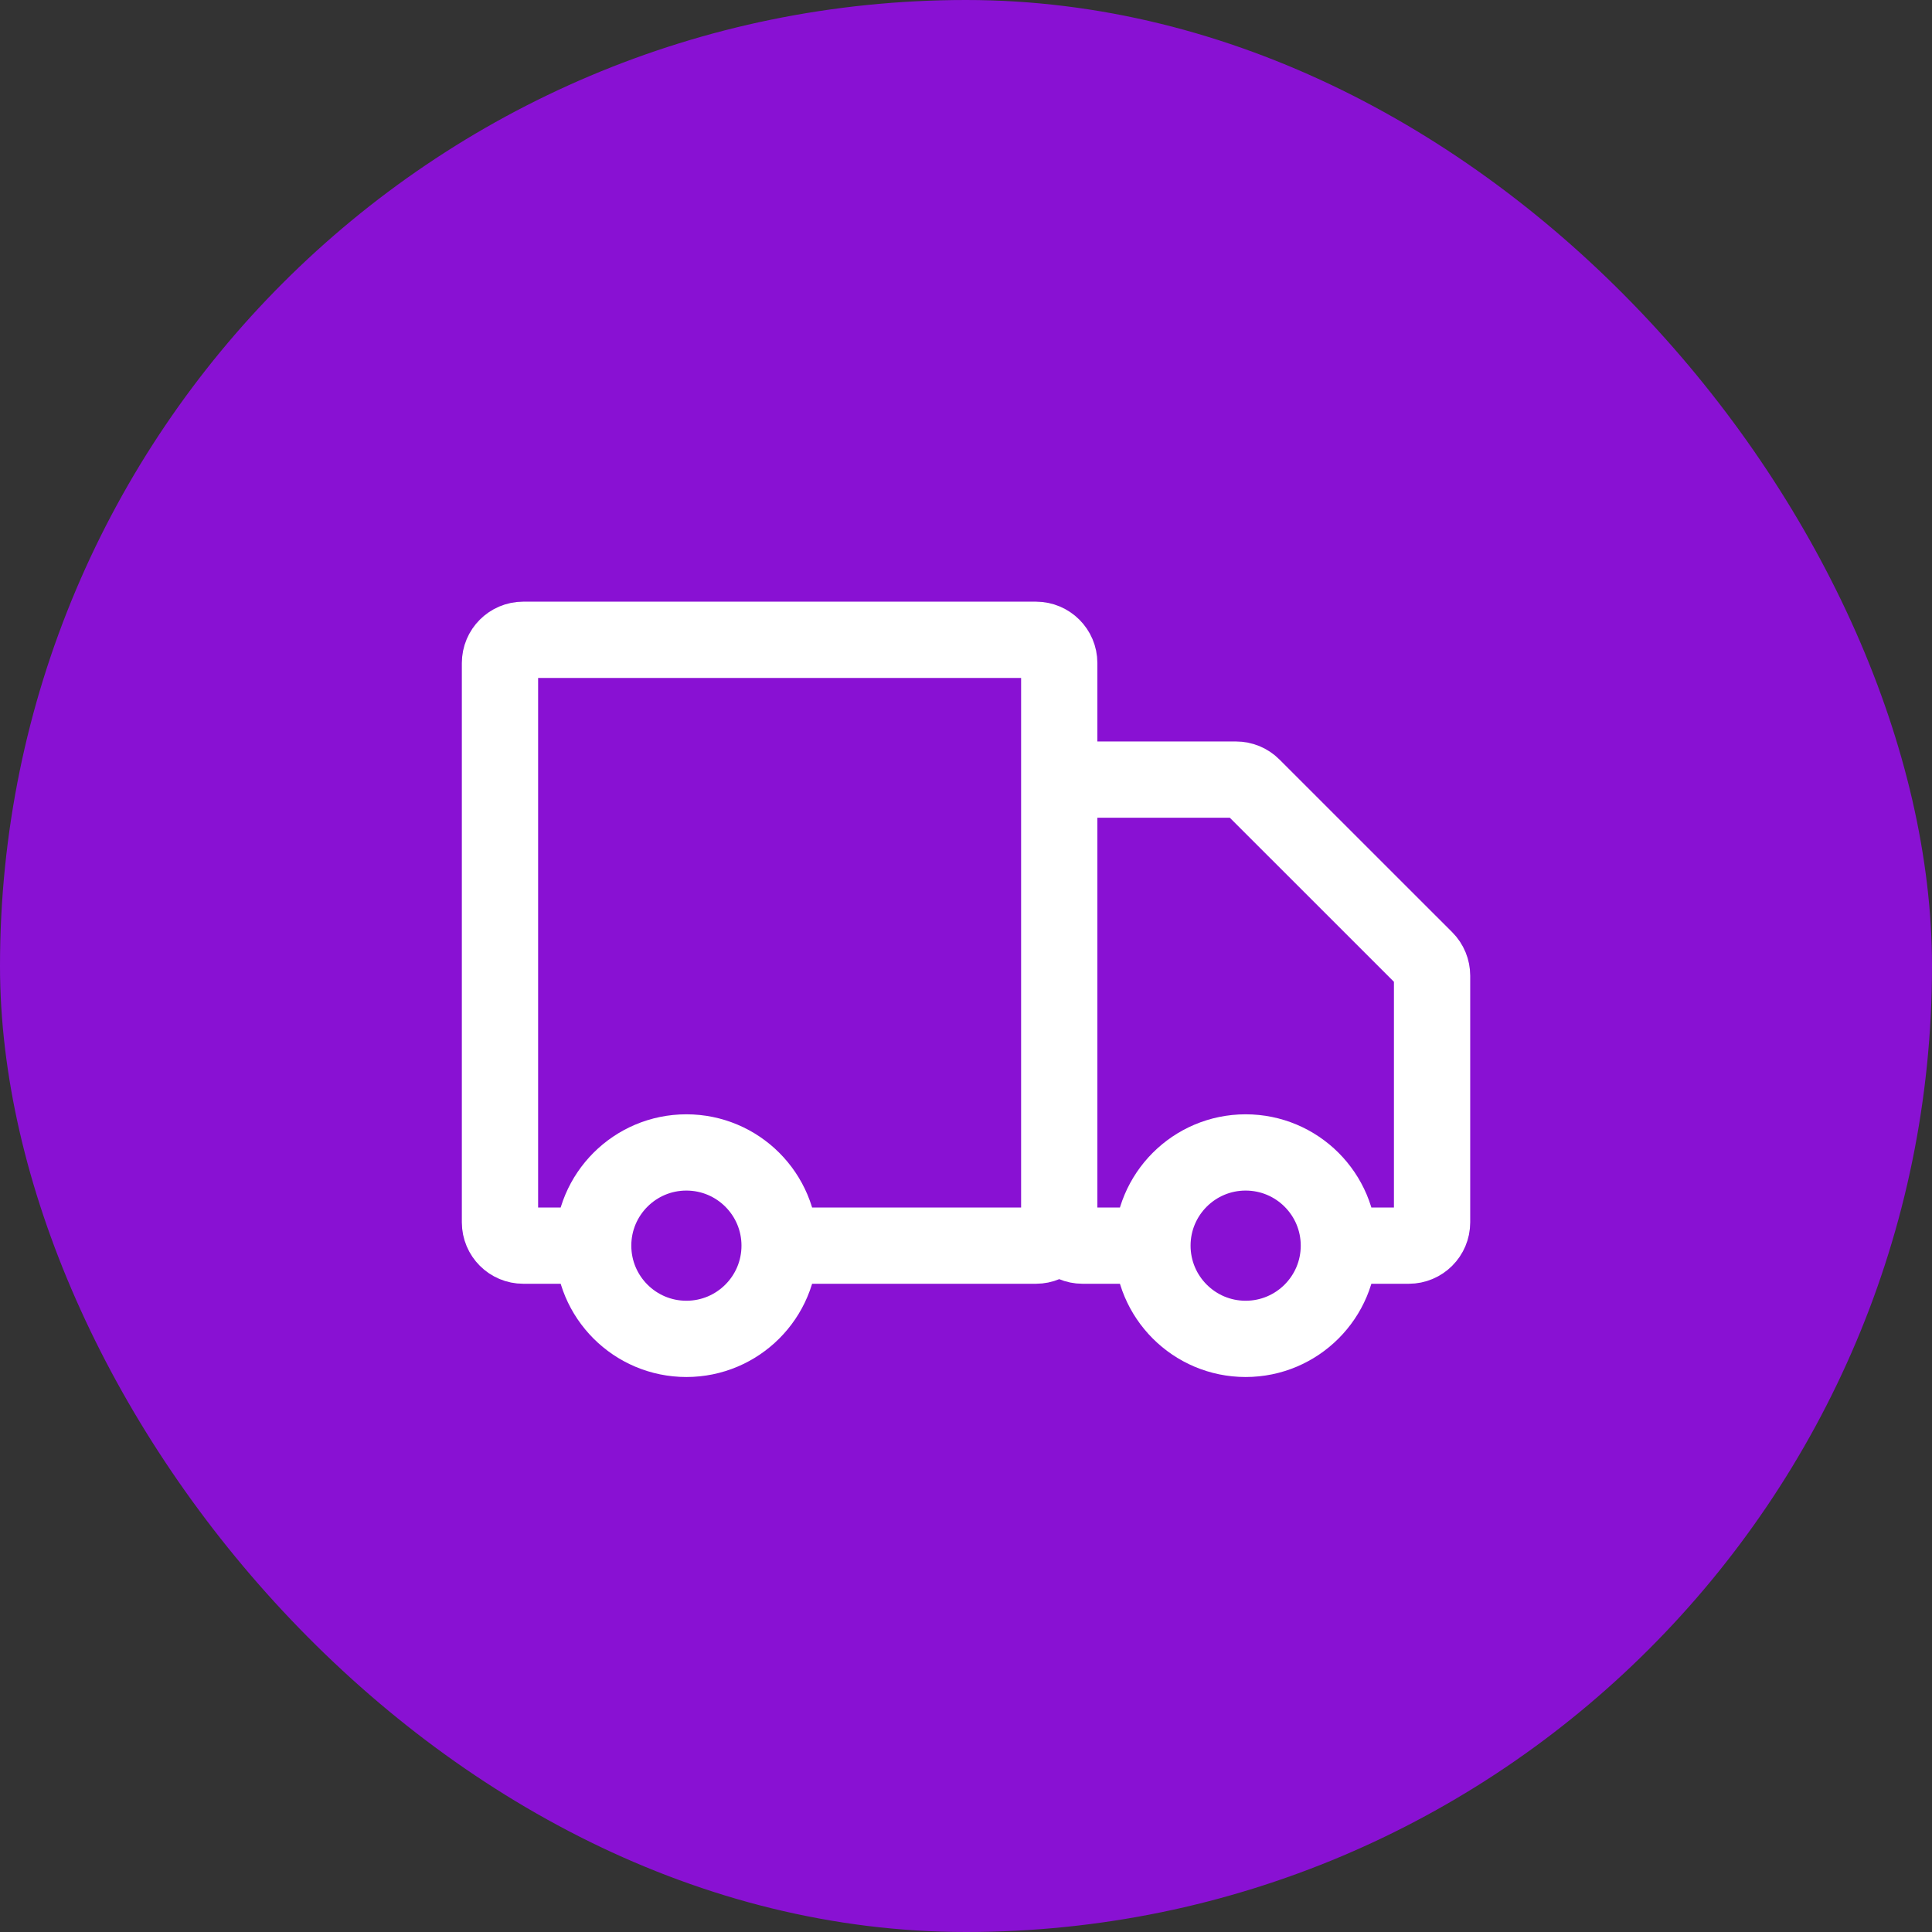 <svg width="38" height="38" viewBox="0 0 38 38" fill="none" xmlns="http://www.w3.org/2000/svg">
<rect x="0" y="0" width="38" height="38" fill="#333333" stroke="none"/>
<rect width="38" height="38" rx="19" fill="#8911D3"/>
<path d="M20.834 24.042V13.042C20.834 12.789 20.628 12.584 20.375 12.584H10.292C10.039 12.584 9.834 12.789 9.834 13.042V24.042C9.834 24.295 10.039 24.5 10.292 24.5H11.667M20.834 24.042C20.834 24.295 20.628 24.5 20.375 24.5H15.334M20.834 24.042V15.792C20.834 15.539 21.039 15.334 21.292 15.334H24.31C24.432 15.334 24.549 15.382 24.634 15.468L28.033 18.866C28.119 18.952 28.167 19.069 28.167 19.19V24.042C28.167 24.295 27.962 24.5 27.709 24.5H26.334M20.834 24.042C20.834 24.295 21.039 24.5 21.292 24.5H22.667M11.667 24.5C11.667 25.513 12.488 26.334 13.5 26.334C14.513 26.334 15.334 25.513 15.334 24.5M11.667 24.5C11.667 23.488 12.488 22.667 13.5 22.667C14.513 22.667 15.334 23.488 15.334 24.5M22.667 24.5C22.667 25.513 23.488 26.334 24.5 26.334C25.513 26.334 26.334 25.513 26.334 24.5M22.667 24.5C22.667 23.488 23.488 22.667 24.5 22.667C25.513 22.667 26.334 23.488 26.334 24.5" stroke="white" stroke-width="1.5"/>
</svg>
